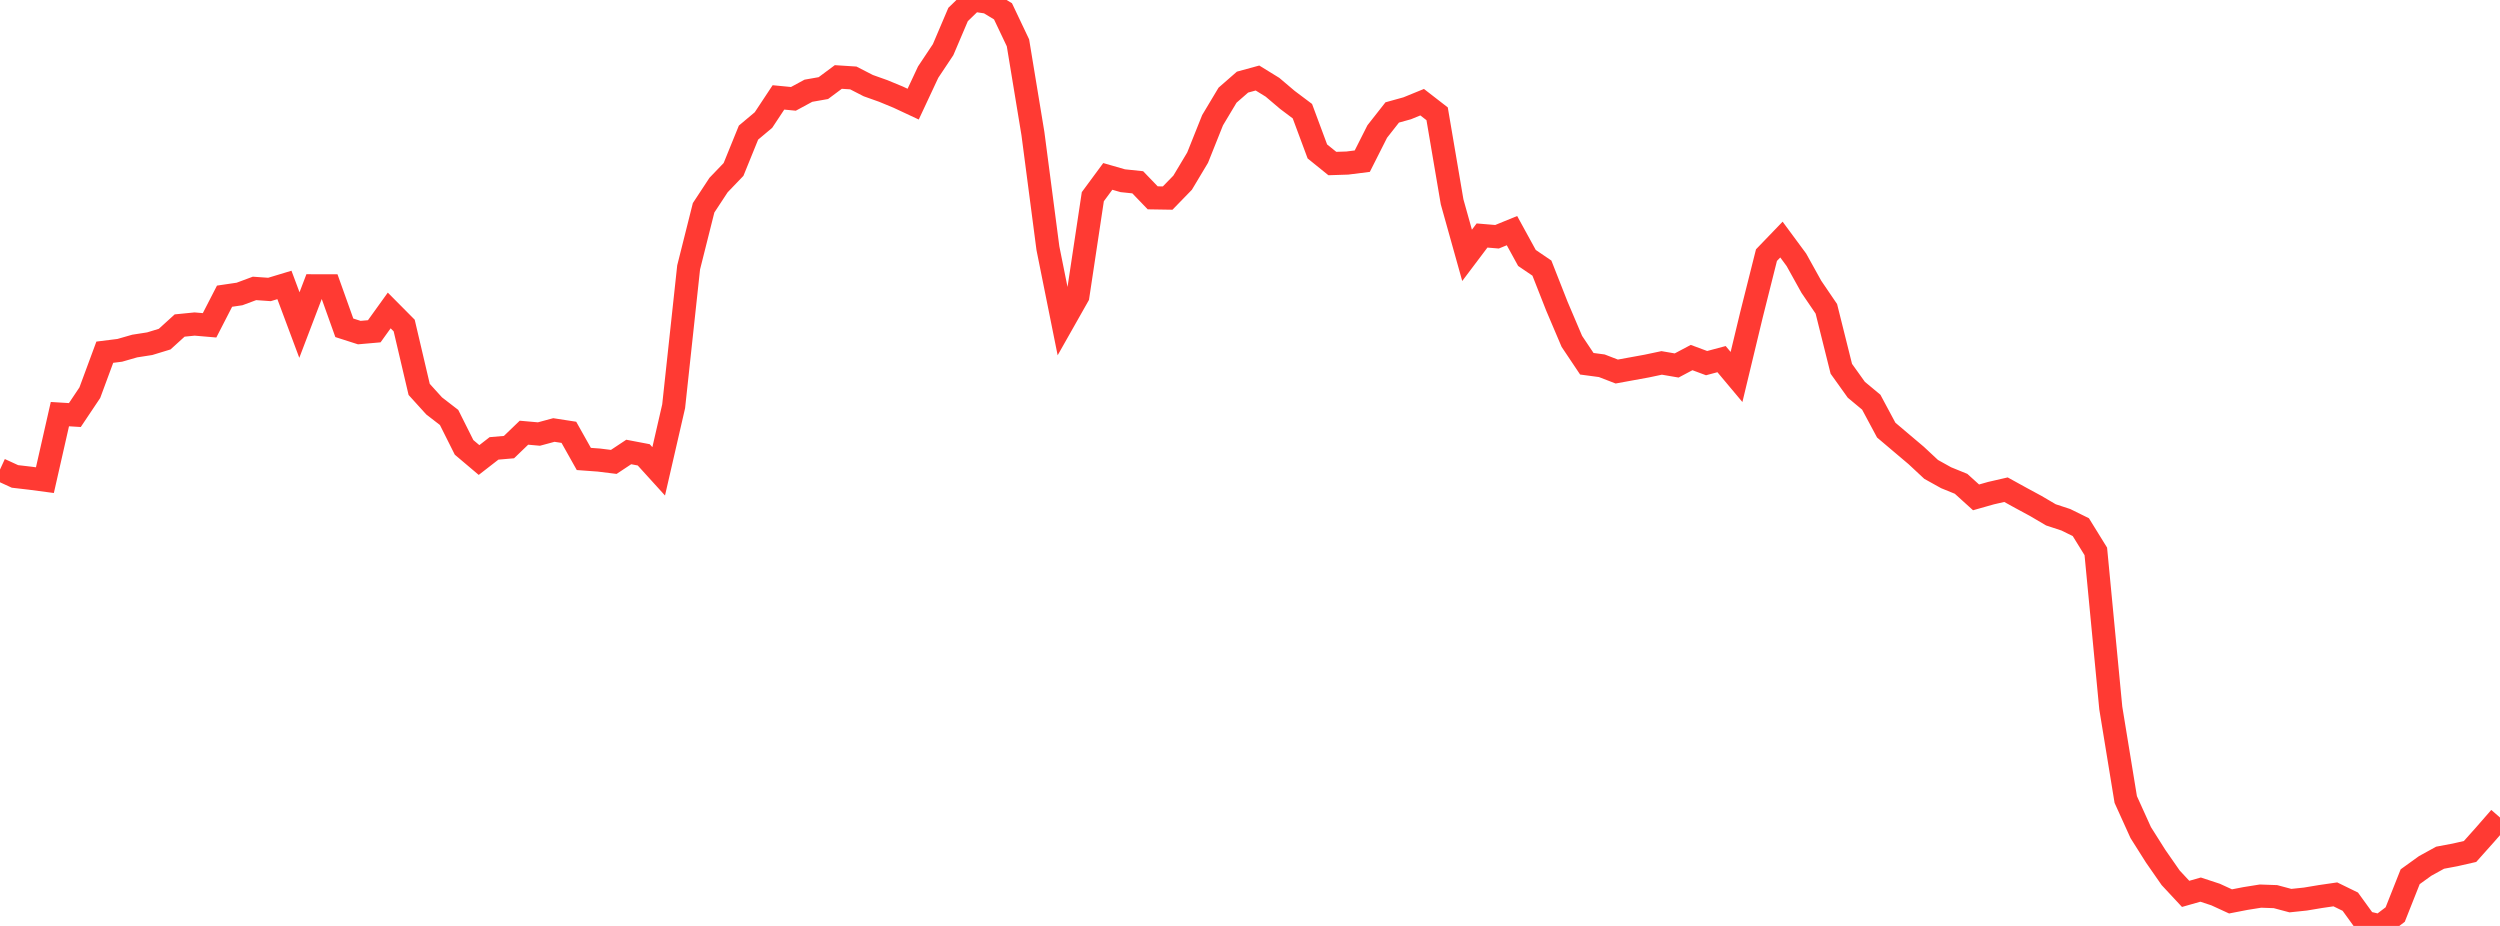 <?xml version="1.0" standalone="no"?>
<!DOCTYPE svg PUBLIC "-//W3C//DTD SVG 1.1//EN" "http://www.w3.org/Graphics/SVG/1.1/DTD/svg11.dtd">

<svg width="135" height="50" viewBox="0 0 135 50" preserveAspectRatio="none" 
  xmlns="http://www.w3.org/2000/svg"
  xmlns:xlink="http://www.w3.org/1999/xlink">


<polyline points="0.0, 25.356 0.808, 25.727 1.617, 25.821 2.425, 25.928 3.234, 22.363 4.042, 22.413 4.85, 21.206 5.659, 19.019 6.467, 18.918 7.275, 18.686 8.084, 18.56 8.892, 18.313 9.701, 17.578 10.509, 17.498 11.317, 17.567 12.126, 15.994 12.934, 15.875 13.743, 15.574 14.551, 15.631 15.359, 15.387 16.168, 17.553 16.976, 15.434 17.784, 15.436 18.593, 17.701 19.401, 17.96 20.21, 17.889 21.018, 16.765 21.826, 17.579 22.635, 21.028 23.443, 21.919 24.251, 22.543 25.06, 24.158 25.868, 24.841 26.677, 24.213 27.485, 24.144 28.293, 23.366 29.102, 23.438 29.91, 23.22 30.719, 23.345 31.527, 24.784 32.335, 24.843 33.144, 24.943 33.952, 24.407 34.76, 24.561 35.569, 25.452 36.377, 21.939 37.186, 14.44 37.994, 11.222 38.802, 9.993 39.611, 9.15 40.419, 7.161 41.228, 6.482 42.036, 5.26 42.844, 5.338 43.653, 4.9 44.461, 4.758 45.269, 4.157 46.078, 4.209 46.886, 4.624 47.695, 4.912 48.503, 5.246 49.311, 5.624 50.12, 3.895 50.928, 2.682 51.737, 0.782 52.545, 0.0 53.353, 0.12 54.162, 0.611 54.97, 2.313 55.778, 7.216 56.587, 13.401 57.395, 17.418 58.204, 15.988 59.012, 10.622 59.82, 9.526 60.629, 9.759 61.437, 9.843 62.246, 10.683 63.054, 10.696 63.862, 9.865 64.671, 8.513 65.479, 6.491 66.287, 5.141 67.096, 4.434 67.904, 4.213 68.713, 4.711 69.521, 5.396 70.329, 6.003 71.138, 8.178 71.946, 8.831 72.754, 8.805 73.563, 8.703 74.371, 7.102 75.18, 6.072 75.988, 5.848 76.796, 5.518 77.605, 6.145 78.413, 10.897 79.222, 13.789 80.03, 12.717 80.838, 12.785 81.647, 12.454 82.455, 13.929 83.263, 14.478 84.072, 16.535 84.88, 18.434 85.689, 19.643 86.497, 19.751 87.305, 20.063 88.114, 19.915 88.922, 19.768 89.731, 19.597 90.539, 19.736 91.347, 19.308 92.156, 19.609 92.964, 19.393 93.772, 20.357 94.581, 16.994 95.389, 13.777 96.198, 12.937 97.006, 14.031 97.814, 15.487 98.623, 16.677 99.431, 19.914 100.24, 21.046 101.048, 21.718 101.856, 23.226 102.665, 23.911 103.473, 24.594 104.281, 25.347 105.09, 25.797 105.898, 26.126 106.707, 26.858 107.515, 26.629 108.323, 26.443 109.132, 26.889 109.94, 27.326 110.749, 27.802 111.557, 28.068 112.365, 28.466 113.174, 29.775 113.982, 38.231 114.79, 43.173 115.599, 44.959 116.407, 46.238 117.216, 47.401 118.024, 48.269 118.832, 48.039 119.641, 48.305 120.449, 48.676 121.257, 48.519 122.066, 48.39 122.874, 48.418 123.683, 48.634 124.491, 48.549 125.299, 48.414 126.108, 48.296 126.916, 48.69 127.725, 49.808 128.533, 50.0 129.341, 49.385 130.15, 47.343 130.958, 46.761 131.766, 46.316 132.575, 46.164 133.383, 45.98 134.192, 45.074 135.0, 44.147" fill="none" stroke="#ff3a33" stroke-width="1.25"/>

</svg>